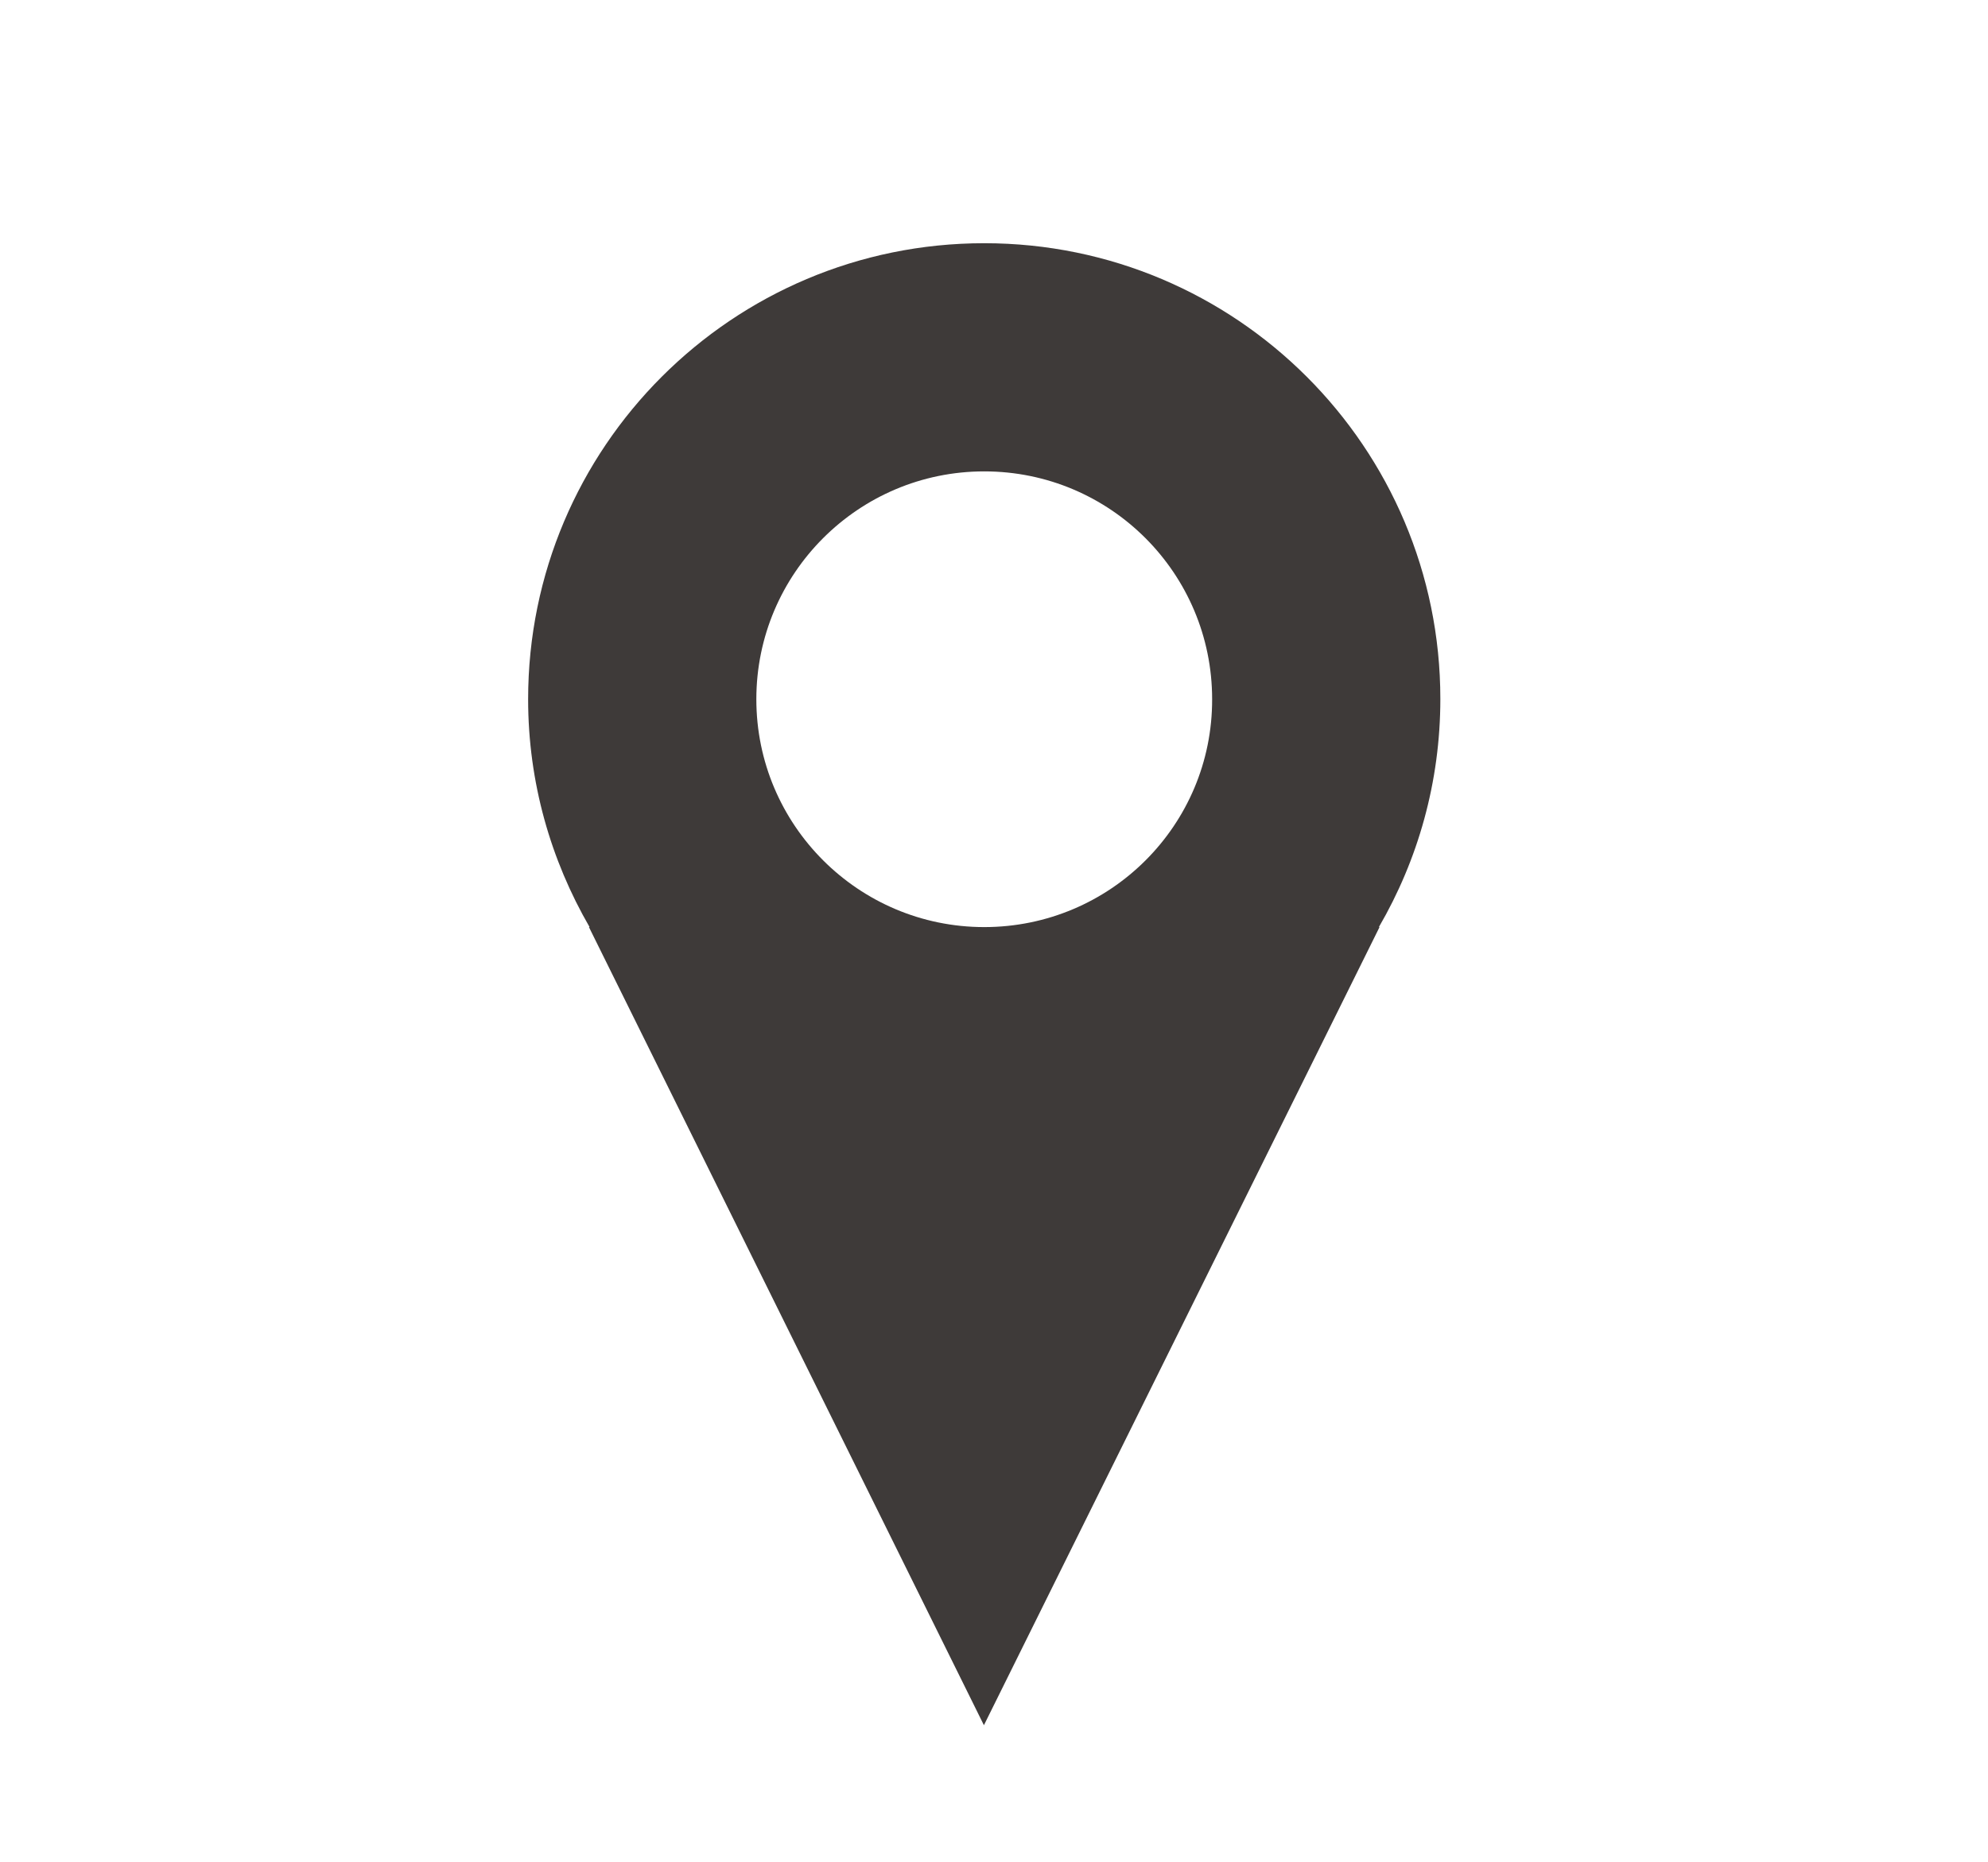 <?xml version="1.0" encoding="utf-8"?>
<!-- Generator: Adobe Illustrator 23.0.0, SVG Export Plug-In . SVG Version: 6.00 Build 0)  -->
<svg version="1.1" id="图层_1" xmlns="http://www.w3.org/2000/svg" xmlns:xlink="http://www.w3.org/1999/xlink" x="0px" y="0px"
	 viewBox="0 0 62.11 58.19" style="enable-background:new 0 0 62.11 58.19;" xml:space="preserve">
<style type="text/css">
	.st0{fill:#3E3A39;}
	.st1{fill-rule:evenodd;clip-rule:evenodd;fill:#3E3A39;}
</style>
<path class="st0" d="M45,21.84C45,13.98,38.62,7.6,30.75,7.6c-7.87,0-14.25,6.38-14.25,14.25c0,2.6,0.71,5.03,1.92,7.12h-0.02
	l12.34,24.94L43.1,28.97h-0.02C44.3,26.87,45,24.44,45,21.84 M30.75,28.97c-3.93,0-7.12-3.19-7.12-7.12c0-3.93,3.19-7.12,7.12-7.12
	c3.94,0,7.12,3.19,7.12,7.12C37.88,25.78,34.69,28.97,30.75,28.97"/>
</svg>

